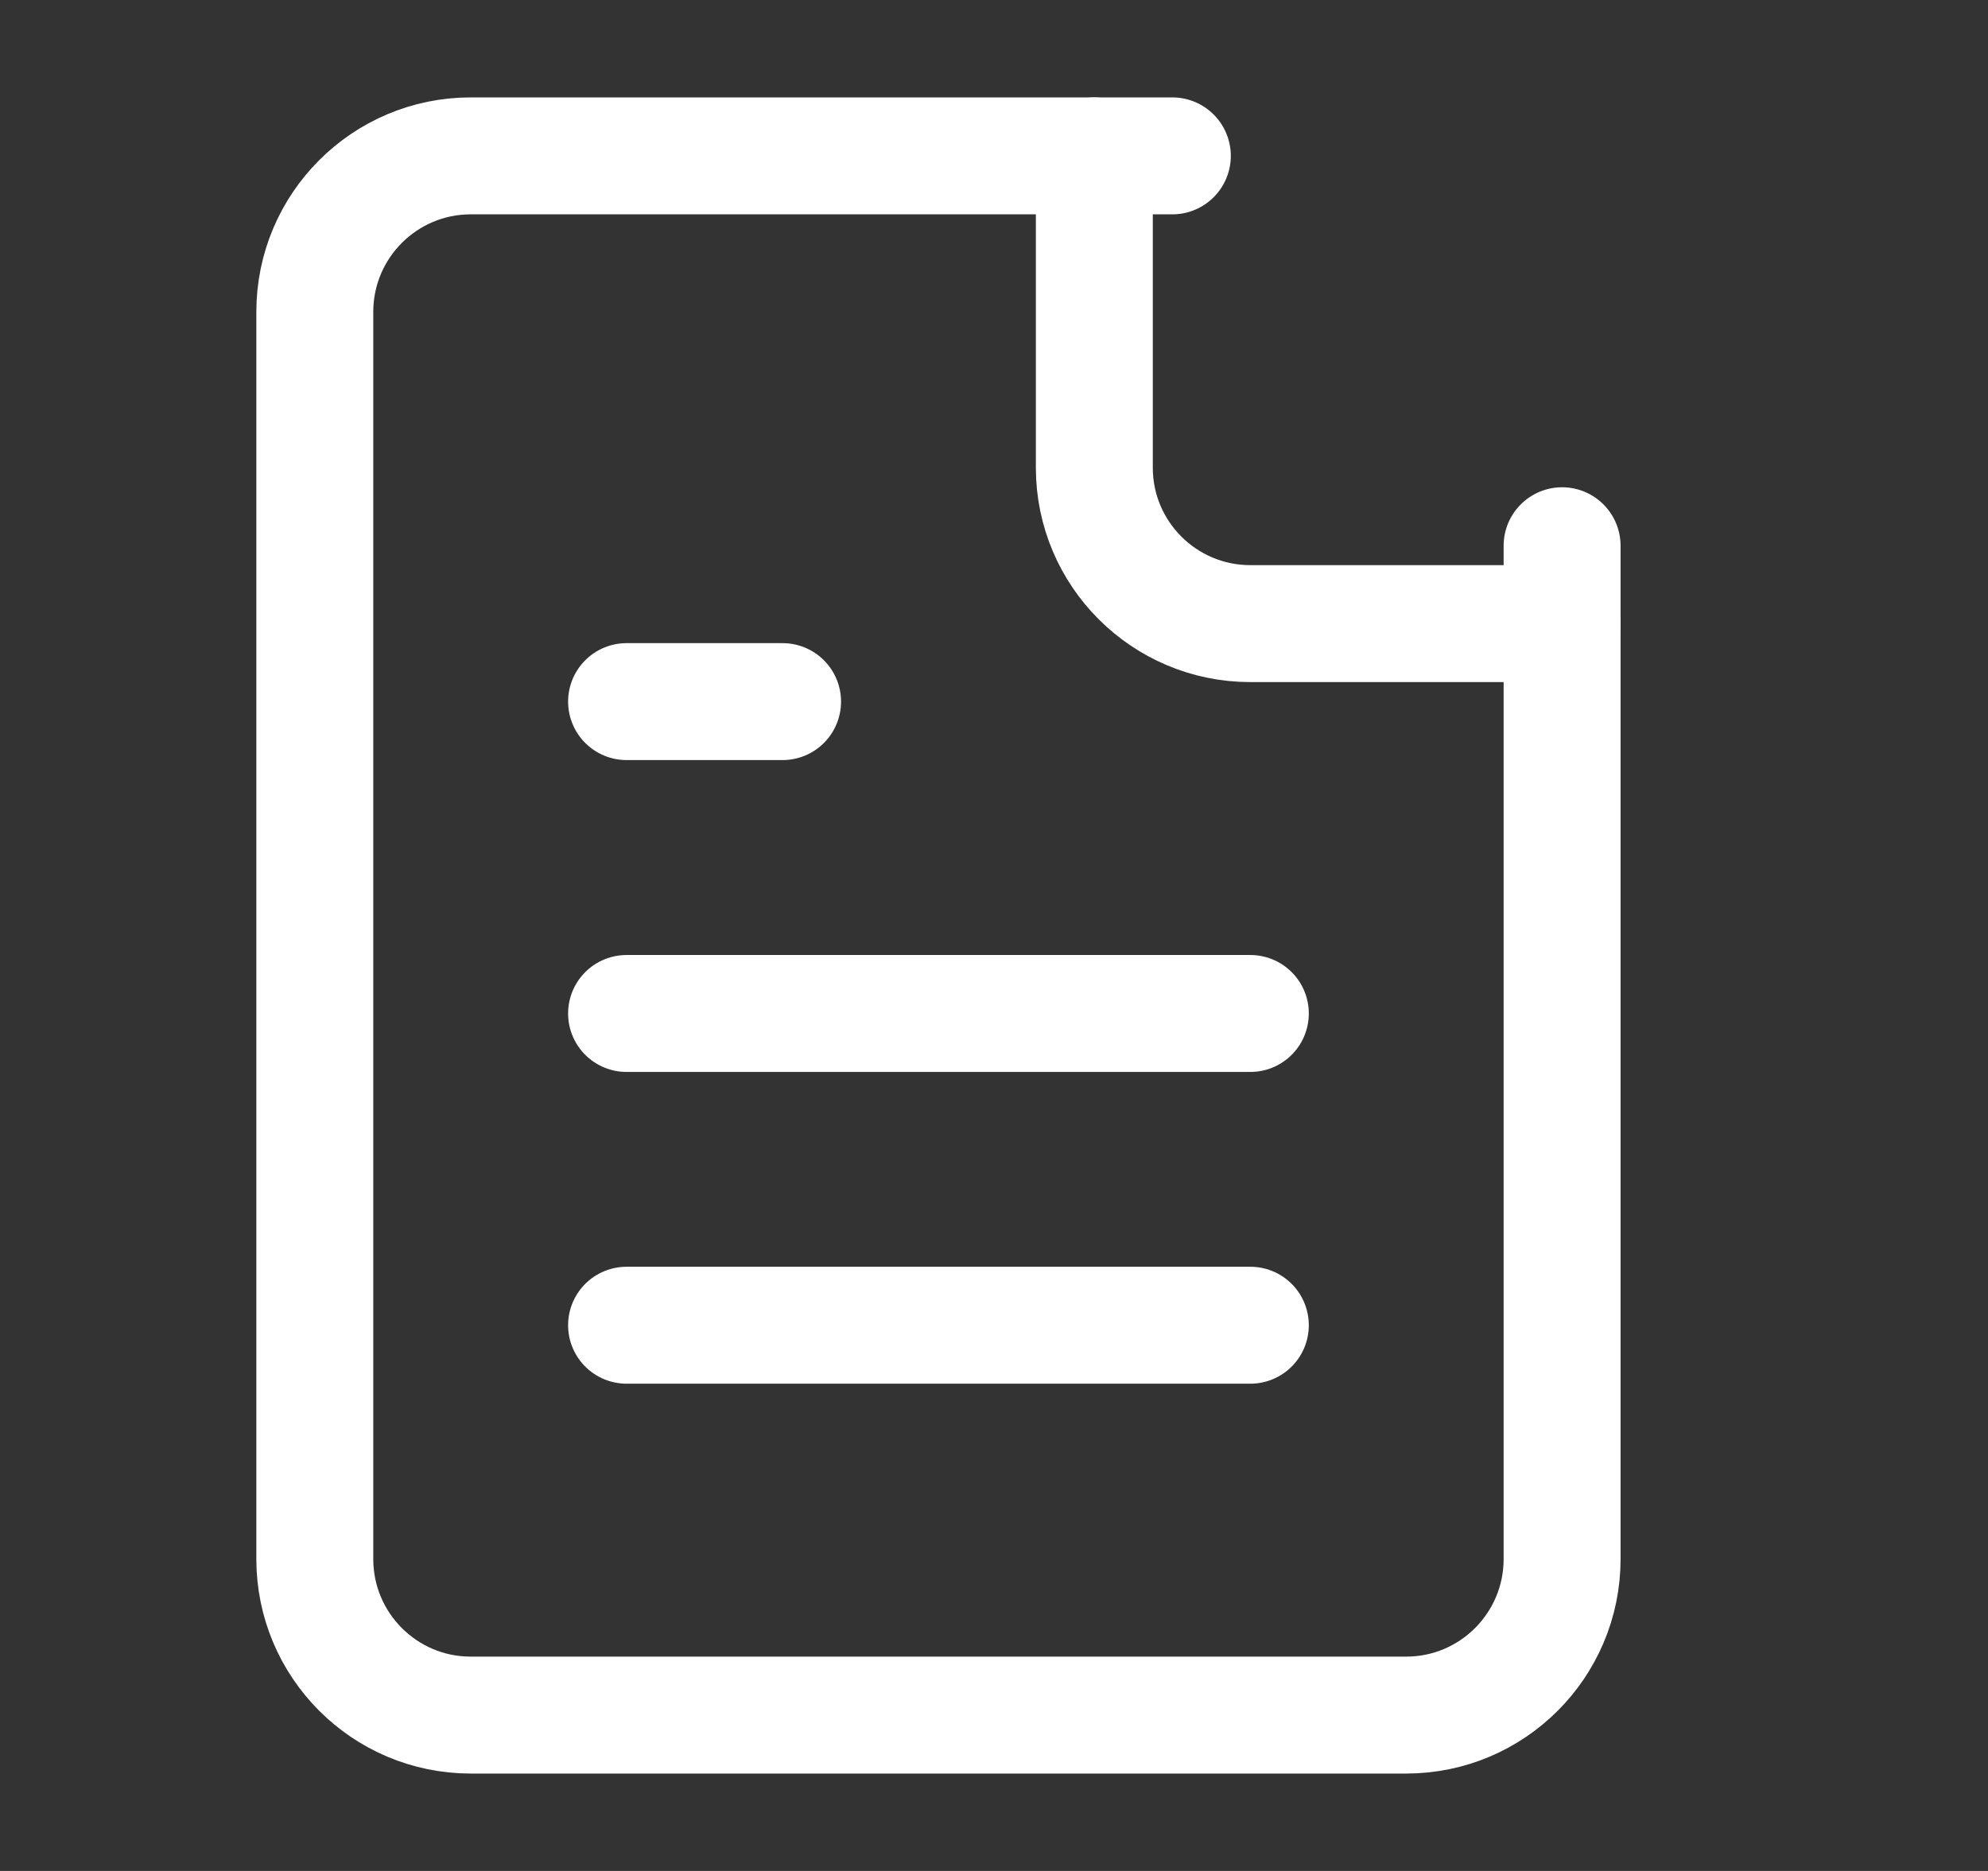 <svg width="17" height="16" viewBox="0 0 17 16" fill="none" xmlns="http://www.w3.org/2000/svg">
<rect x="0" y="0" width="17" height="16" fill="#333333" stroke="none"/>
<path d="M10.025 1.333H4.025C3.289 1.333 2.692 1.931 2.692 2.667V13.333C2.692 14.069 3.289 14.667 4.025 14.667H12.025C12.761 14.667 13.358 14.069 13.358 13.333V4.667" stroke="white" stroke-linecap="round" stroke-linejoin="round"/>
<path d="M9.358 1.333V4C9.358 4.736 9.956 5.333 10.692 5.333H13.358" stroke="white" stroke-linecap="round" stroke-linejoin="round"/>
<path d="M6.692 6H5.358" stroke="white" stroke-linecap="round" stroke-linejoin="round"/>
<path d="M10.692 8.667H5.358" stroke="white" stroke-linecap="round" stroke-linejoin="round"/>
<path d="M10.692 11.333H5.358" stroke="white" stroke-linecap="round" stroke-linejoin="round"/>
</svg>
